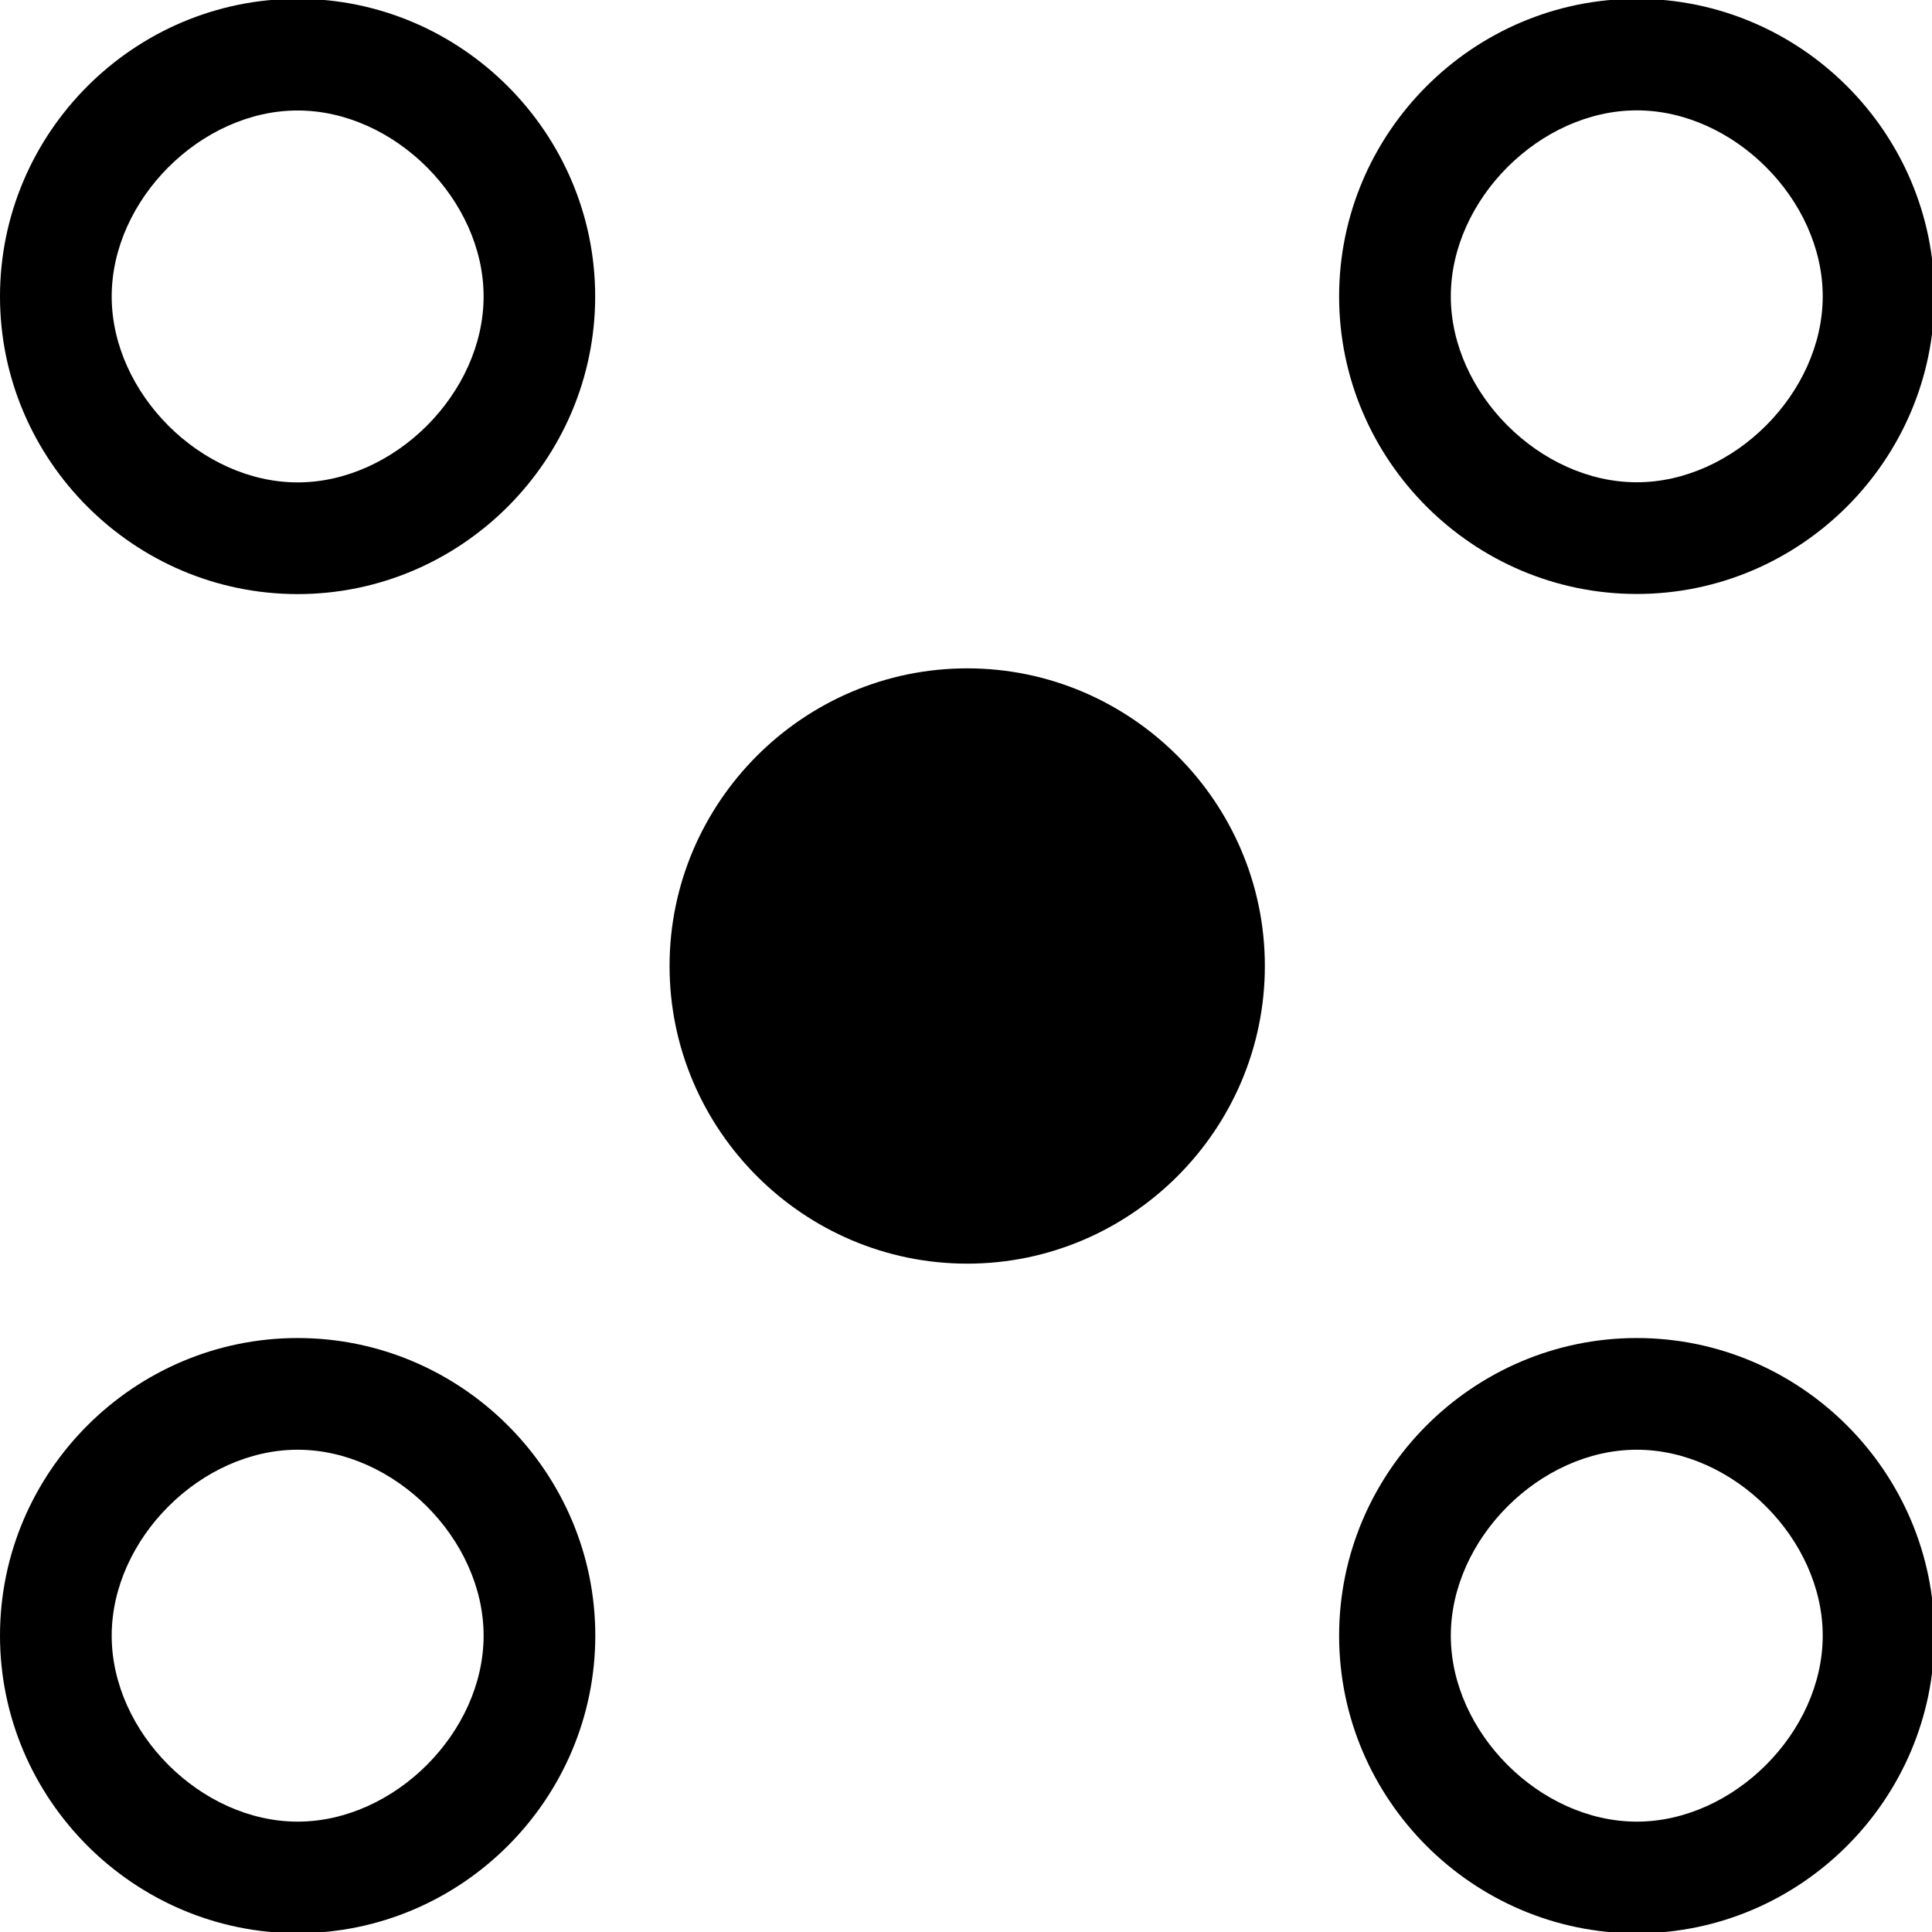 <svg xmlns="http://www.w3.org/2000/svg" viewBox="0 0 16 16" style="enable-background:new 0 0 16 16"><path d="M2.465-0.01C1.109-0.01,0,1.099,0,2.455s1.109,2.465,2.465,2.465S4.929,3.81,4.929,2.455S3.82-0.01,2.465-0.01z M2.465,3.995c-0.801,0-1.54-0.739-1.54-1.54s0.739-1.54,1.54-1.54s1.54,0.739,1.54,1.54S3.266,3.995,2.465,3.995z M10.475,8	c0,1.356-1.109,2.465-2.465,2.465S5.545,9.356,5.545,8S6.654,5.535,8.01,5.535S10.475,6.644,10.475,8z M2.465,11.081	C1.109,11.081,0,12.19,0,13.545s1.109,2.465,2.465,2.465s2.465-1.109,2.465-2.465S3.82,11.081,2.465,11.081z M2.465,15.086	c-0.801,0-1.54-0.739-1.54-1.54s0.739-1.54,1.54-1.54s1.54,0.739,1.54,1.54S3.266,15.086,2.465,15.086z M13.555,4.919	c1.356,0,2.465-1.109,2.465-2.465S14.911-0.01,13.555-0.01s-2.465,1.109-2.465,2.465S12.2,4.919,13.555,4.919z M13.555,0.914	c0.801,0,1.54,0.739,1.54,1.54s-0.739,1.54-1.54,1.54s-1.54-0.739-1.54-1.54S12.754,0.914,13.555,0.914z M13.555,11.081	c-1.356,0-2.465,1.109-2.465,2.465s1.109,2.465,2.465,2.465s2.465-1.109,2.465-2.465S14.911,11.081,13.555,11.081z M13.555,15.086	c-0.801,0-1.54-0.739-1.54-1.54s0.739-1.54,1.54-1.54s1.54,0.739,1.54,1.54S14.356,15.086,13.555,15.086z"/></svg>